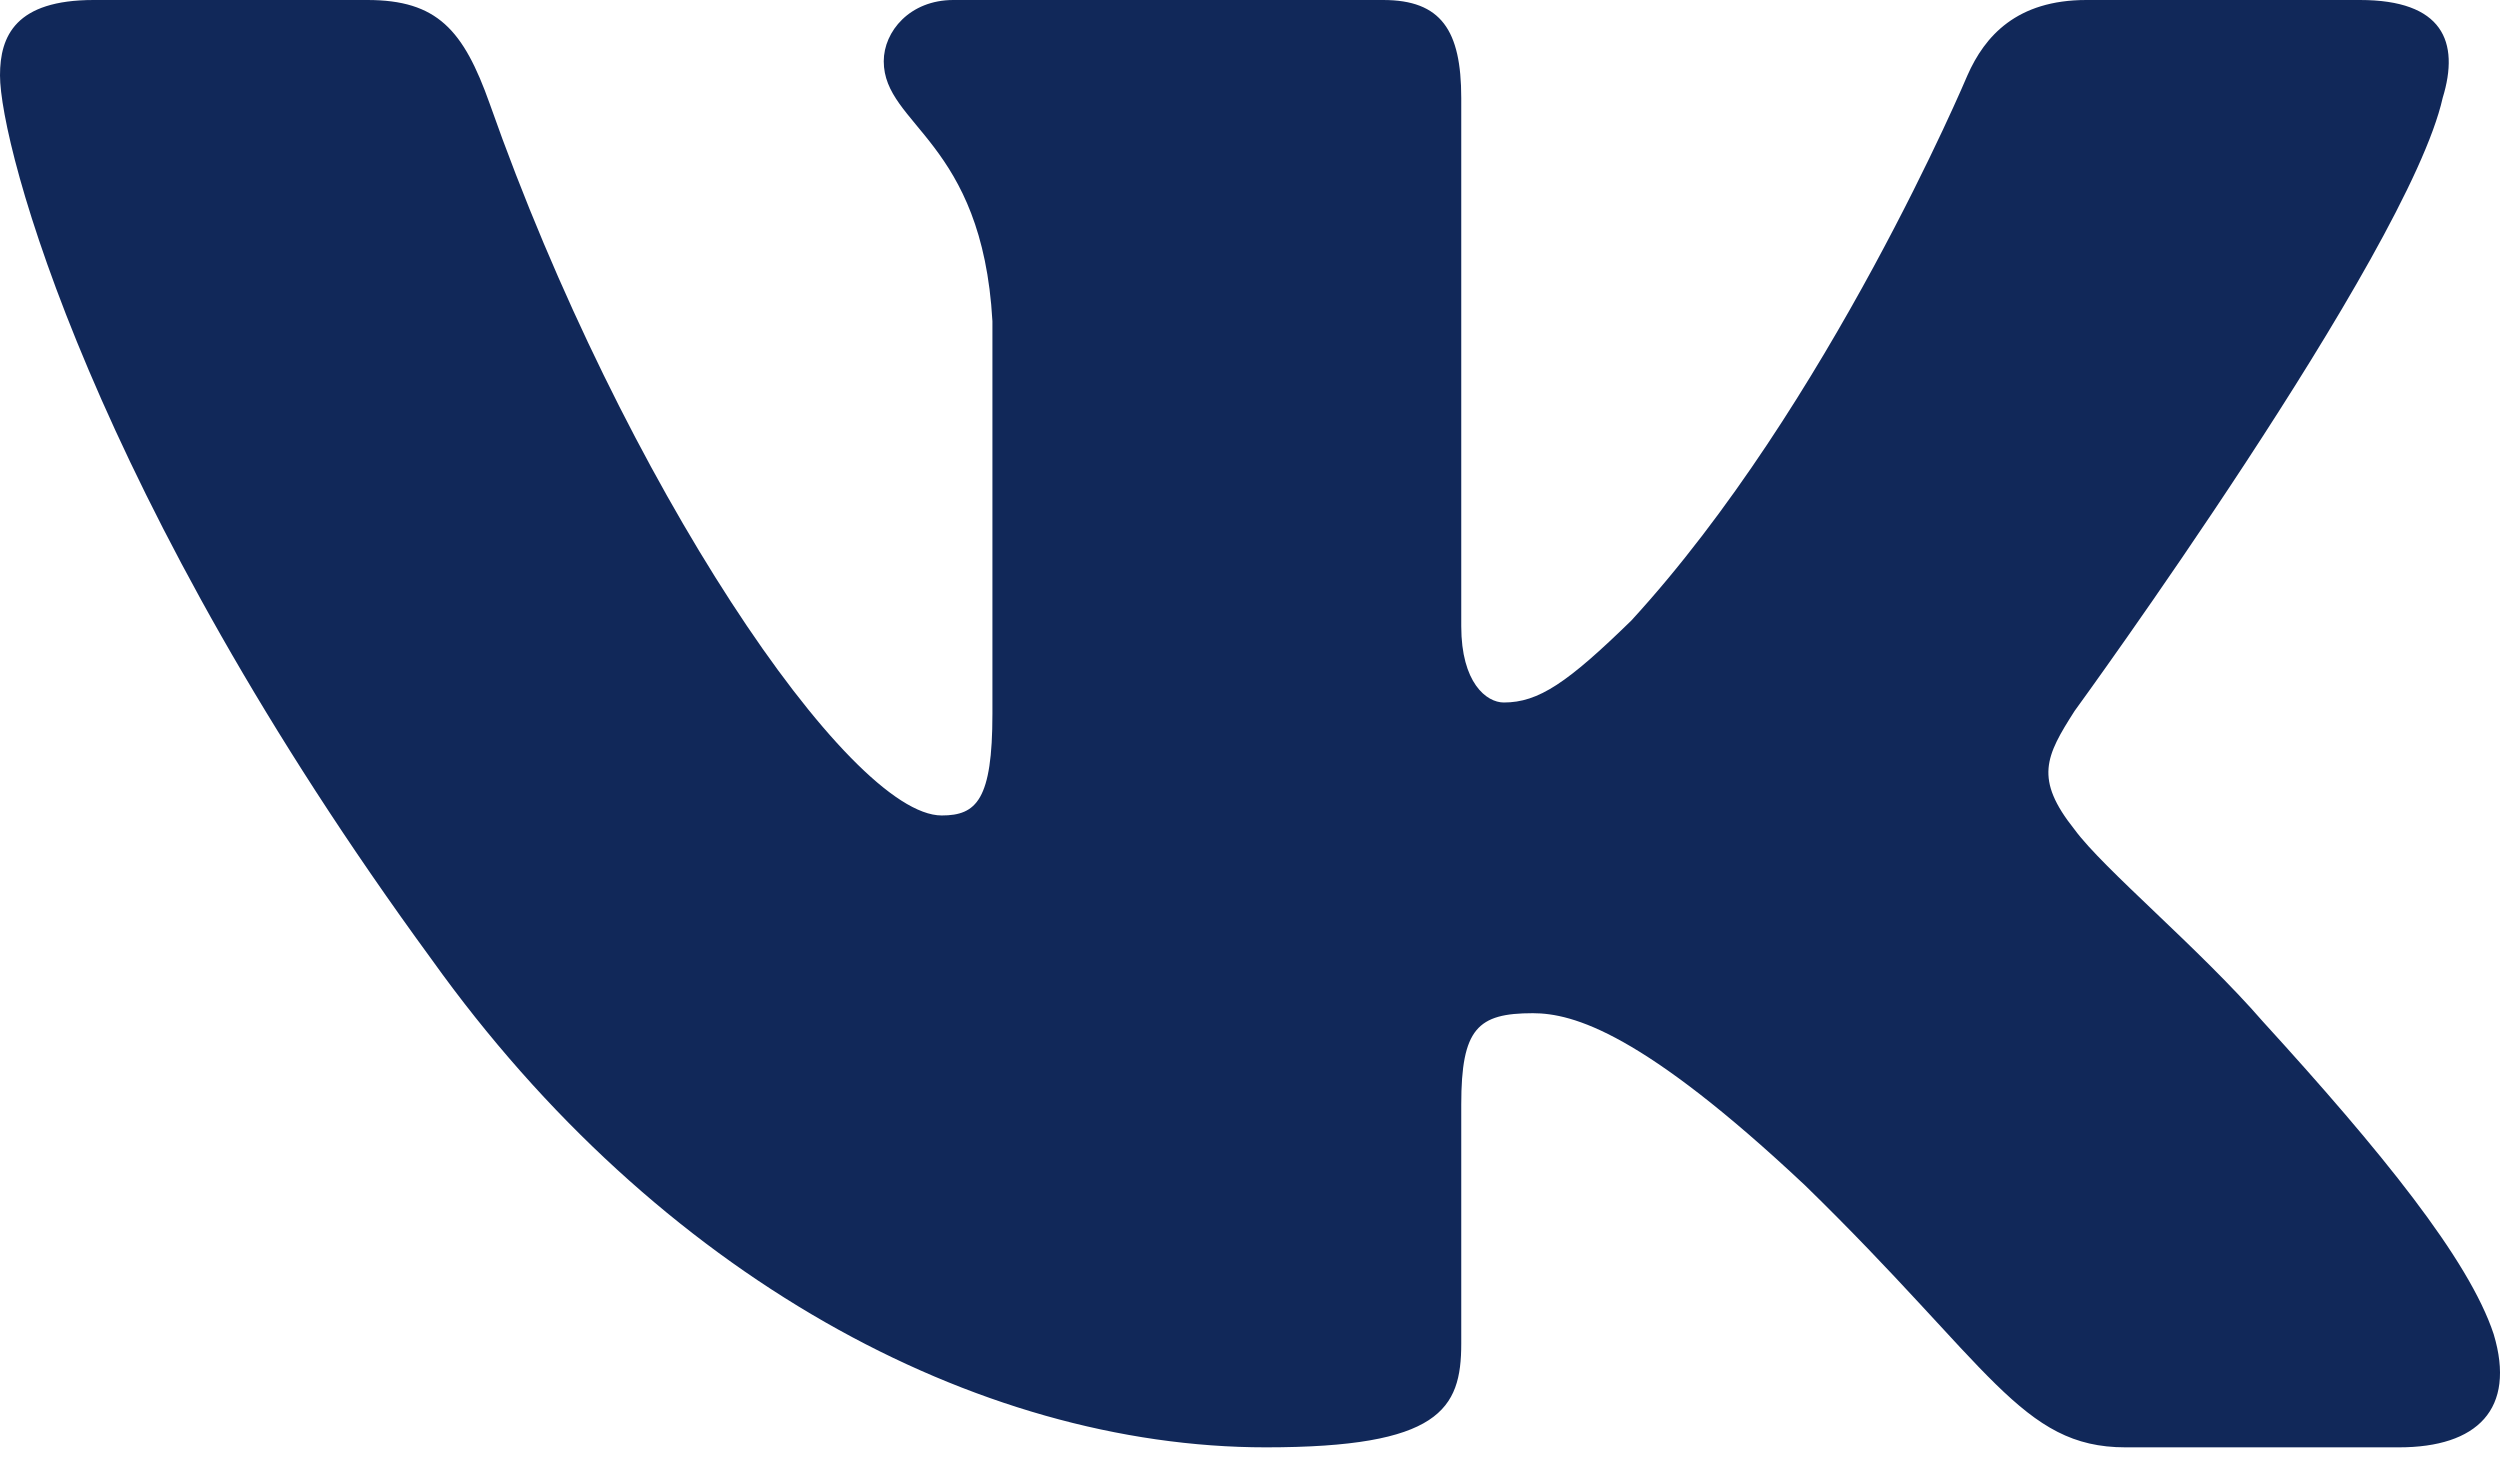 <svg width="32" height="19" viewBox="0 0 32 19" fill="none" xmlns="http://www.w3.org/2000/svg">
<path fill-rule="evenodd" clip-rule="evenodd" d="M31.266 1.254C31.488 0.531 31.266 0 30.207 0H26.706C25.816 0 25.406 0.459 25.183 0.965C25.183 0.965 23.403 5.195 20.881 7.943C20.065 8.739 19.694 8.992 19.249 8.992C19.026 8.992 18.704 8.739 18.704 8.016V1.254C18.704 0.387 18.446 0 17.704 0H12.203C11.646 0 11.312 0.403 11.312 0.784C11.312 1.607 12.573 1.797 12.703 4.111V9.136C12.703 10.238 12.499 10.438 12.054 10.438C10.867 10.438 7.98 6.189 6.268 1.327C5.932 0.382 5.596 0 4.701 0H1.2C0.2 0 0 0.459 0 0.965C0 1.869 1.187 6.352 5.526 12.282C8.419 16.331 12.495 18.526 16.204 18.526C18.429 18.526 18.704 18.039 18.704 17.199V14.139C18.704 13.163 18.915 12.969 19.62 12.969C20.139 12.969 21.029 13.222 23.106 15.174C25.48 17.488 25.871 18.526 27.206 18.526H30.707C31.707 18.526 32.208 18.039 31.919 17.077C31.603 16.118 30.47 14.726 28.966 13.077C28.15 12.137 26.926 11.125 26.555 10.619C26.036 9.968 26.185 9.679 26.555 9.1C26.555 9.1 30.821 3.243 31.266 1.254Z" fill="#112859"/>
</svg>
